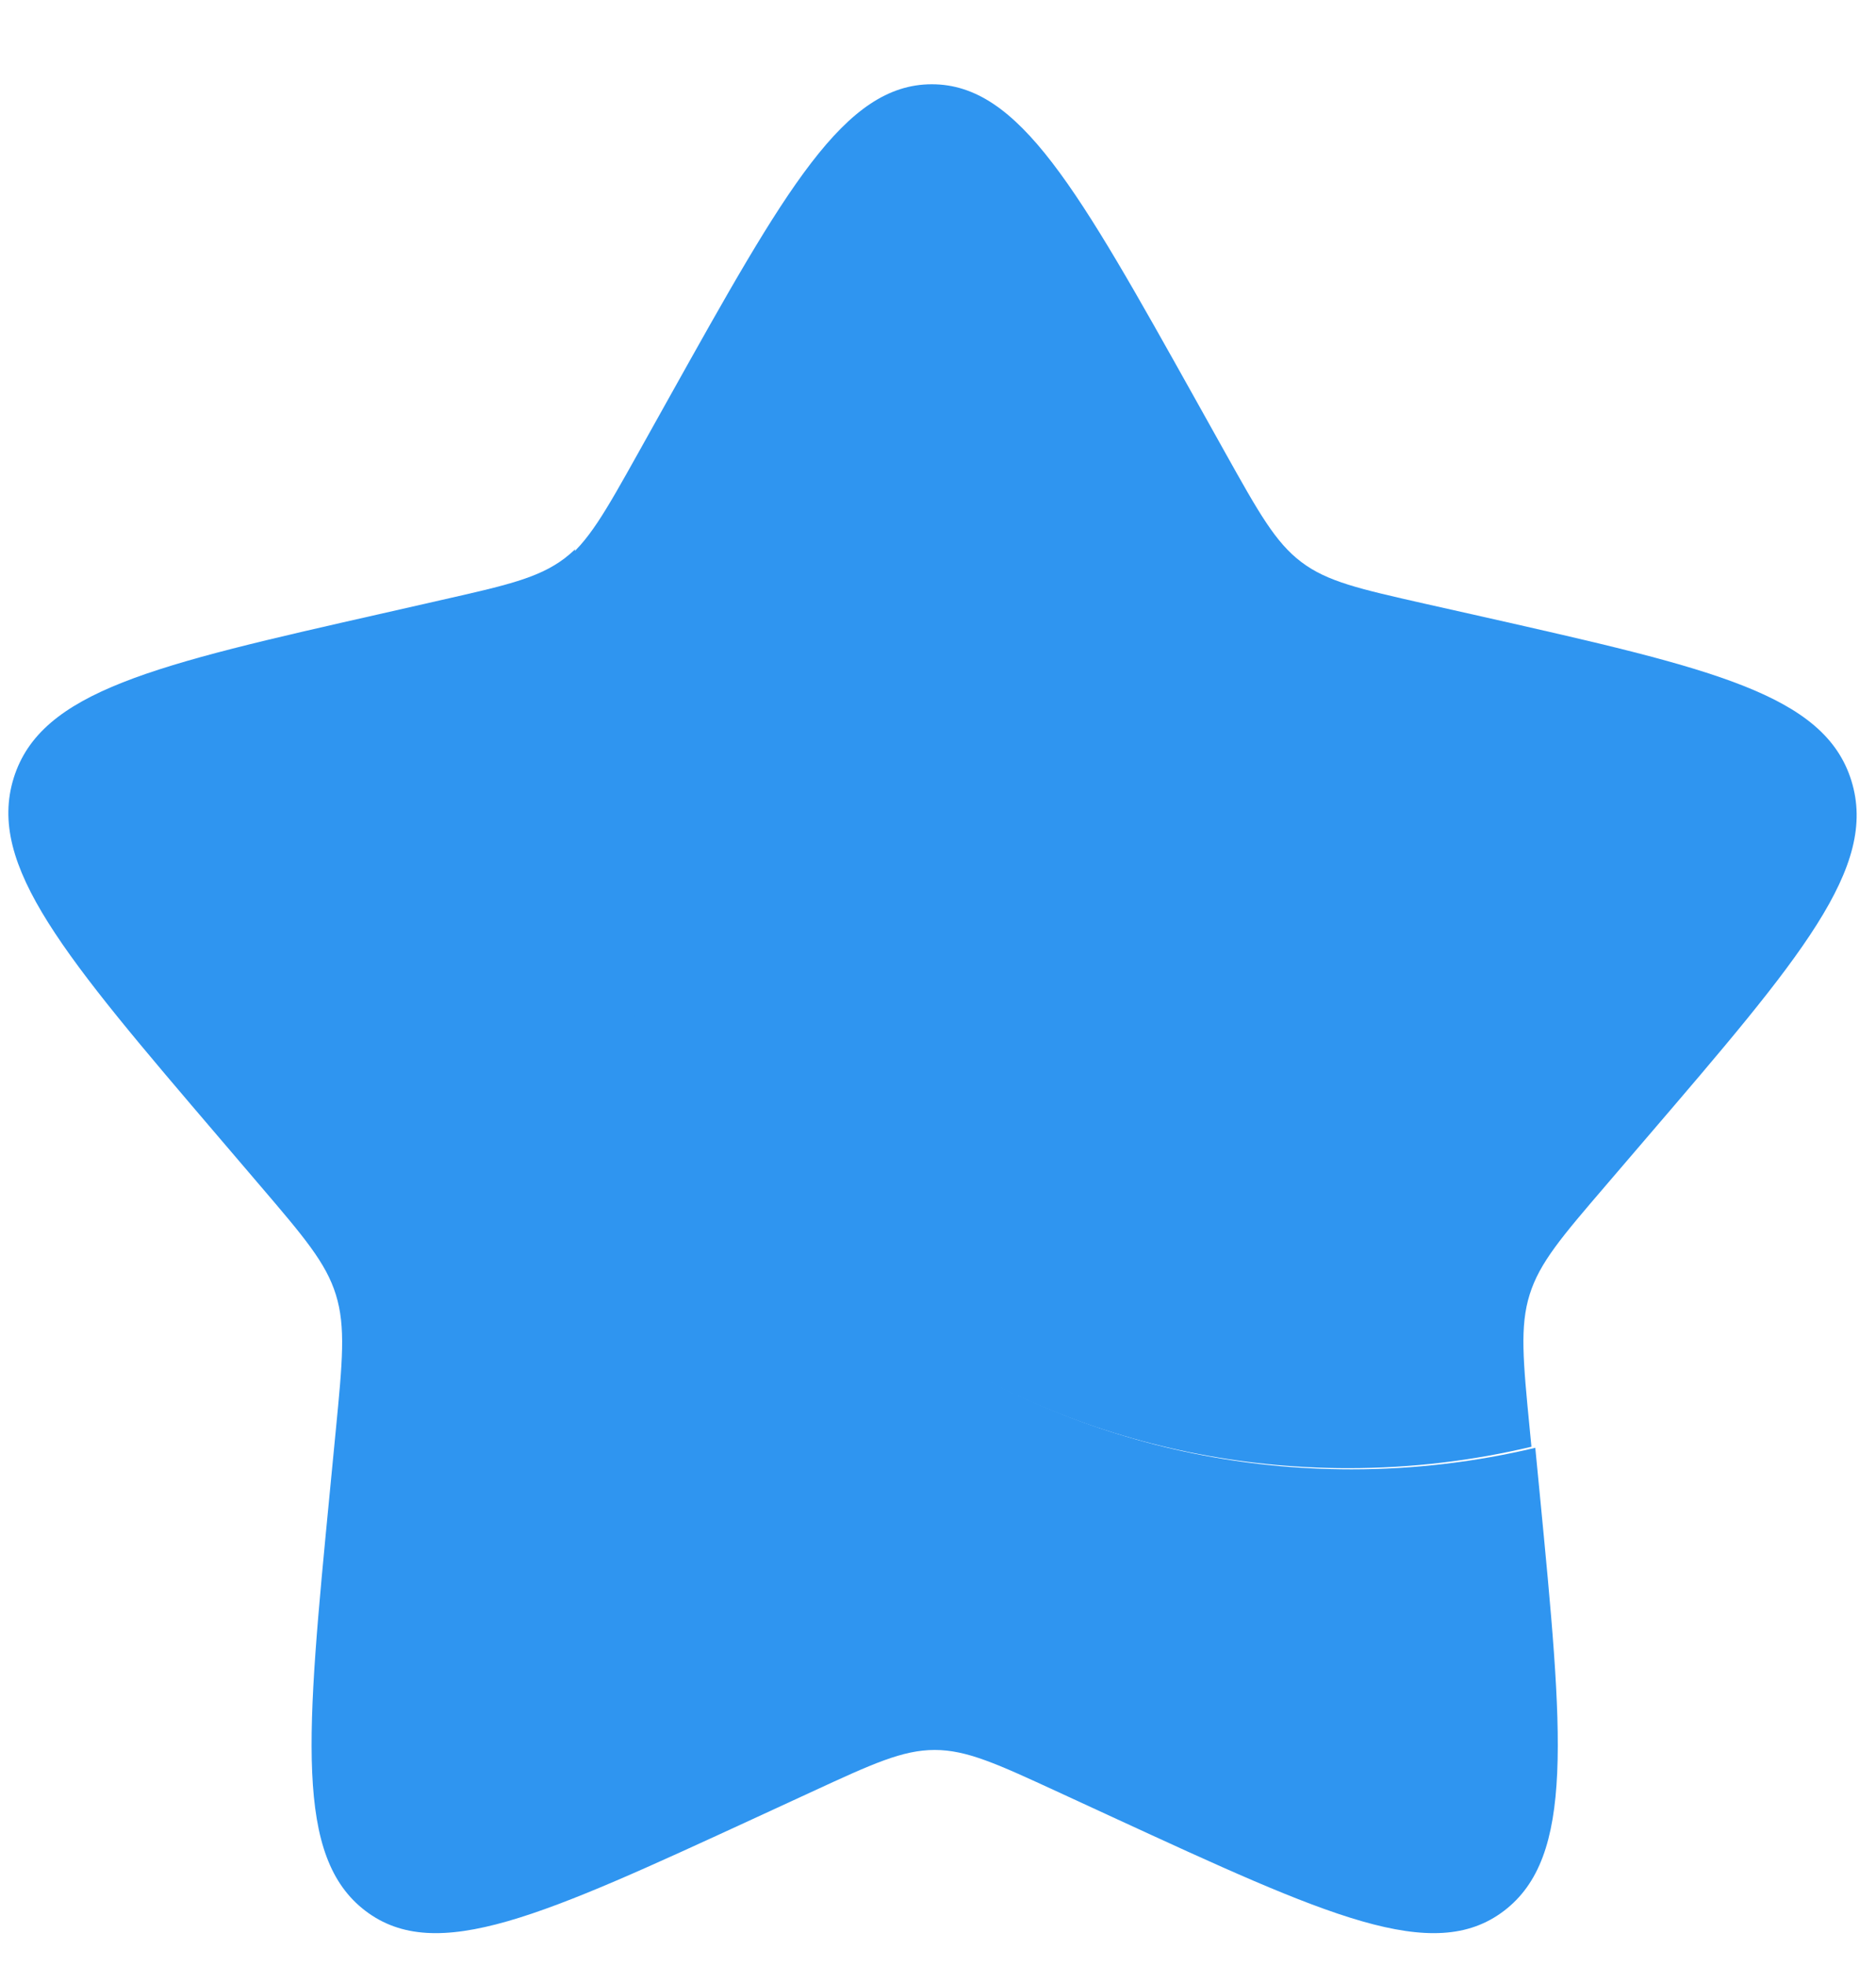 <svg width="21" height="22" viewBox="0 0 21 22" fill="none" xmlns="http://www.w3.org/2000/svg">
<path d="M17.186 16.201C16.526 16.358 15.838 16.442 15.129 16.442C10.261 16.442 6.315 12.492 6.315 7.619C6.315 7.117 6.357 6.625 6.438 6.146C6.4 6.183 6.361 6.216 6.321 6.247C6.03 6.468 5.667 6.55 4.942 6.714L4.282 6.864C1.732 7.441 0.457 7.73 0.153 8.707C-0.15 9.684 0.719 10.701 2.458 12.736L2.908 13.263C3.402 13.841 3.649 14.13 3.76 14.488C3.871 14.846 3.834 15.232 3.759 16.004L3.691 16.706C3.428 19.422 3.297 20.779 4.091 21.383C4.886 21.987 6.08 21.436 8.468 20.336L9.086 20.051C9.764 19.738 10.103 19.582 10.463 19.582C10.823 19.582 11.162 19.738 11.841 20.051L12.459 20.336C14.847 21.436 16.041 21.987 16.835 21.383C17.629 20.779 17.498 19.422 17.235 16.706L17.186 16.201Z" fill="#2F95F0"/>
<path d="M7.483 4.462L7.144 5.069C6.771 5.736 6.585 6.069 6.294 6.289C6.335 6.258 6.374 6.225 6.411 6.189C6.331 6.665 6.289 7.155 6.289 7.654C6.289 12.5 10.229 16.429 15.09 16.429C15.797 16.429 16.484 16.346 17.143 16.189L17.124 15.993C17.049 15.225 17.012 14.841 17.123 14.486C17.234 14.13 17.481 13.842 17.974 13.267L18.423 12.743C20.159 10.719 21.027 9.707 20.724 8.735C20.422 7.764 19.148 7.477 16.602 6.902L15.943 6.754C15.219 6.59 14.857 6.509 14.567 6.289C14.276 6.069 14.09 5.736 13.717 5.069L13.378 4.462C12.066 2.116 11.411 0.943 10.431 0.943C9.45 0.943 8.794 2.116 7.483 4.462Z" fill="#2F95F0"/>
</svg>
